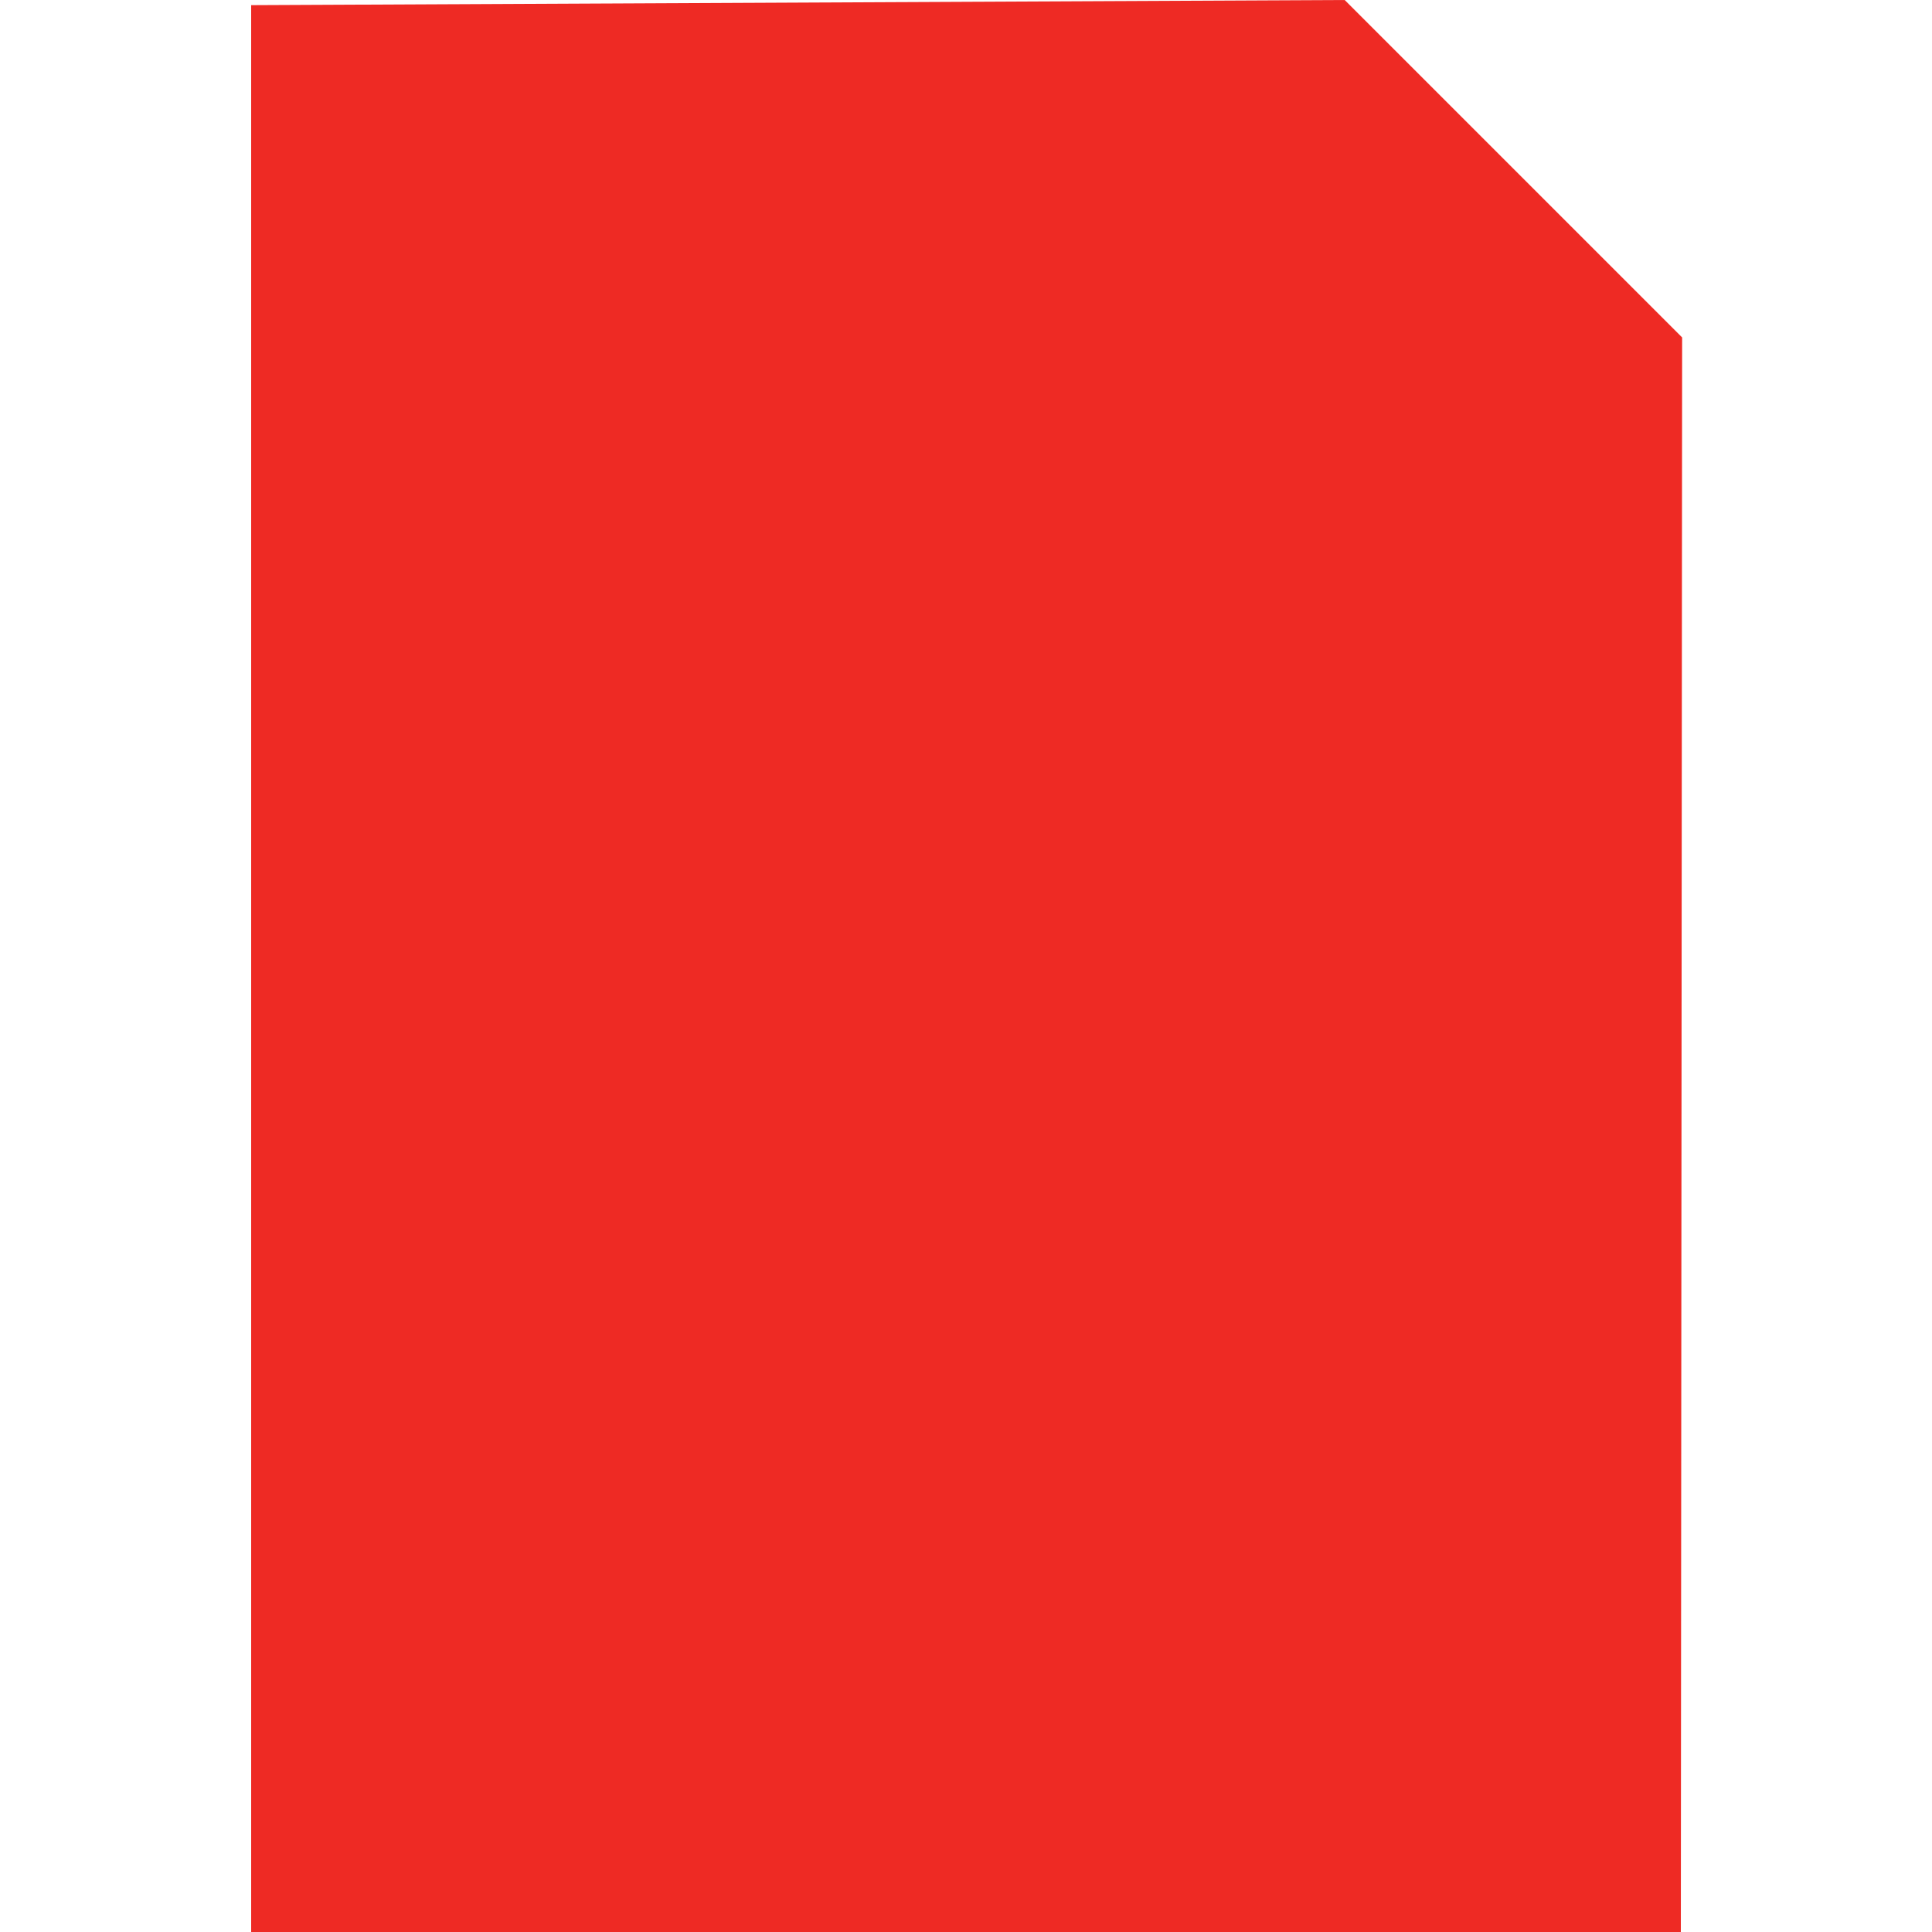 <?xml version="1.0" encoding="utf-8"?>
<!-- Generator: Adobe Illustrator 26.2.1, SVG Export Plug-In . SVG Version: 6.00 Build 0)  -->
<svg version="1.1" id="Warstwa_1" xmlns="http://www.w3.org/2000/svg" xmlns:xlink="http://www.w3.org/1999/xlink" x="0px" y="0px"
	 viewBox="0 0 150 150" style="enable-background:new 0 0 150 150;" xml:space="preserve">
<style type="text/css">
	.st0{fill:#EE2A24;}
	.st1{fill-rule:evenodd;clip-rule:evenodd;fill:#EE2A24;}
</style>
<path class="st1" d="M104.4,0L19.5,0.4V150h111l0.1-123.8L104.4,0z"/>
</svg>
